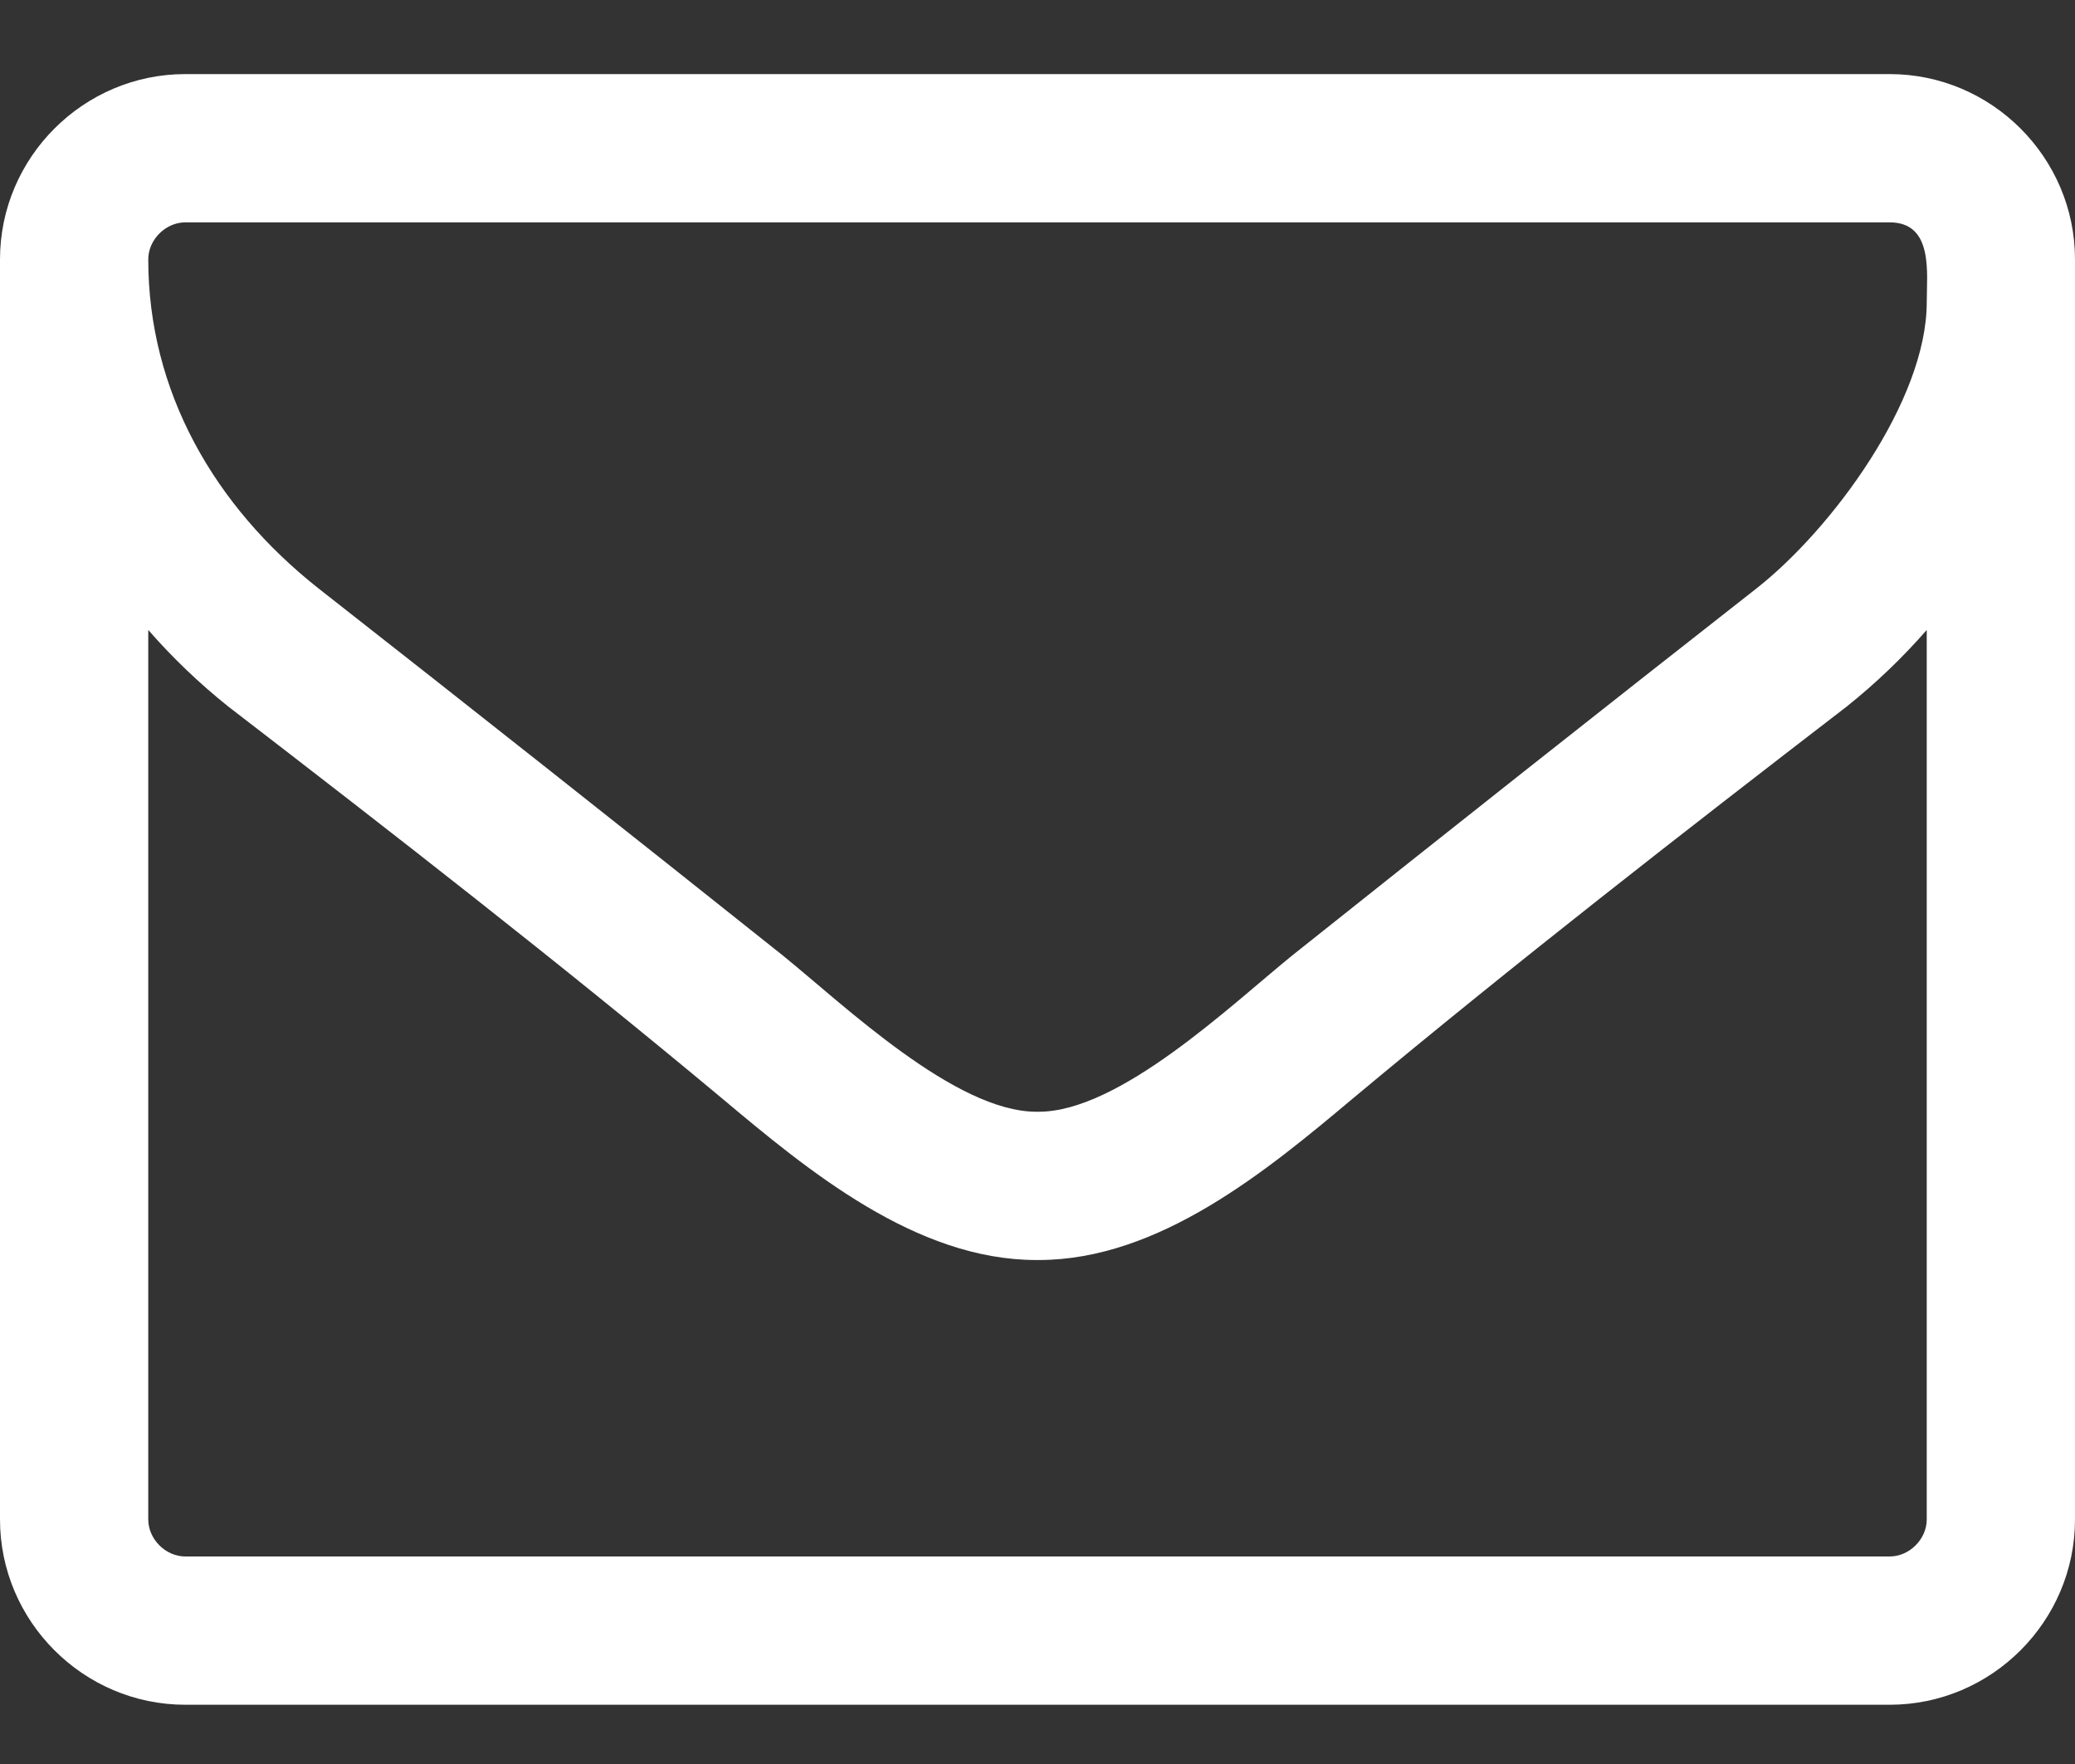 <?xml version="1.0" encoding="UTF-8"?>
<svg width="20px" height="17px" viewBox="0 0 20 17" version="1.1" xmlns="http://www.w3.org/2000/svg" xmlns:xlink="http://www.w3.org/1999/xlink">
    <rect x="0" y="0" width="20" height="17" fill="#333333" stroke="none"/>
    <!-- Generator: Sketch 57 (83077) - https://sketch.com -->
    <title></title>
    <desc>Created with Sketch.</desc>
    <g id="Page-1" stroke="none" stroke-width="1" fill="none" fill-rule="evenodd">
        <g id="KCD-Startseite_V3_Bewerbungsformular" transform="translate(-1431, -1117)" fill="#FFFFFF" fill-rule="nonzero">
            <path d="M1449.571,1131.643 L1449.571,1123.071 C1449.337,1123.339 1449.08,1123.585 1448.801,1123.808 C1447.205,1125.036 1445.598,1126.286 1444.047,1127.58 C1443.21,1128.283 1442.172,1129.143 1441.011,1129.143 L1440.989,1129.143 C1439.828,1129.143 1438.79,1128.283 1437.953,1127.58 C1436.402,1126.286 1434.795,1125.036 1433.199,1123.808 C1432.92,1123.585 1432.663,1123.339 1432.429,1123.071 L1432.429,1131.643 C1432.429,1131.833 1432.596,1132 1432.786,1132 L1449.214,1132 C1449.404,1132 1449.571,1131.833 1449.571,1131.643 Z M1449.571,1119.913 C1449.571,1119.634 1449.638,1119.143 1449.214,1119.143 L1432.786,1119.143 C1432.596,1119.143 1432.429,1119.31 1432.429,1119.5 C1432.429,1120.772 1433.065,1121.877 1434.069,1122.67 C1435.565,1123.842 1437.06,1125.025 1438.545,1126.208 C1439.136,1126.687 1440.208,1127.714 1440.989,1127.714 L1441.011,1127.714 C1441.792,1127.714 1442.864,1126.687 1443.455,1126.208 C1444.94,1125.025 1446.435,1123.842 1447.931,1122.67 C1448.656,1122.1 1449.571,1120.862 1449.571,1119.913 Z M1451,1119.5 L1451,1131.643 C1451,1132.625 1450.196,1133.429 1449.214,1133.429 L1432.786,1133.429 C1431.804,1133.429 1431,1132.625 1431,1131.643 L1431,1119.5 C1431,1118.518 1431.804,1117.714 1432.786,1117.714 L1449.214,1117.714 C1450.196,1117.714 1451,1118.518 1451,1119.5 Z" id=""></path>
        </g>
    </g>
</svg>